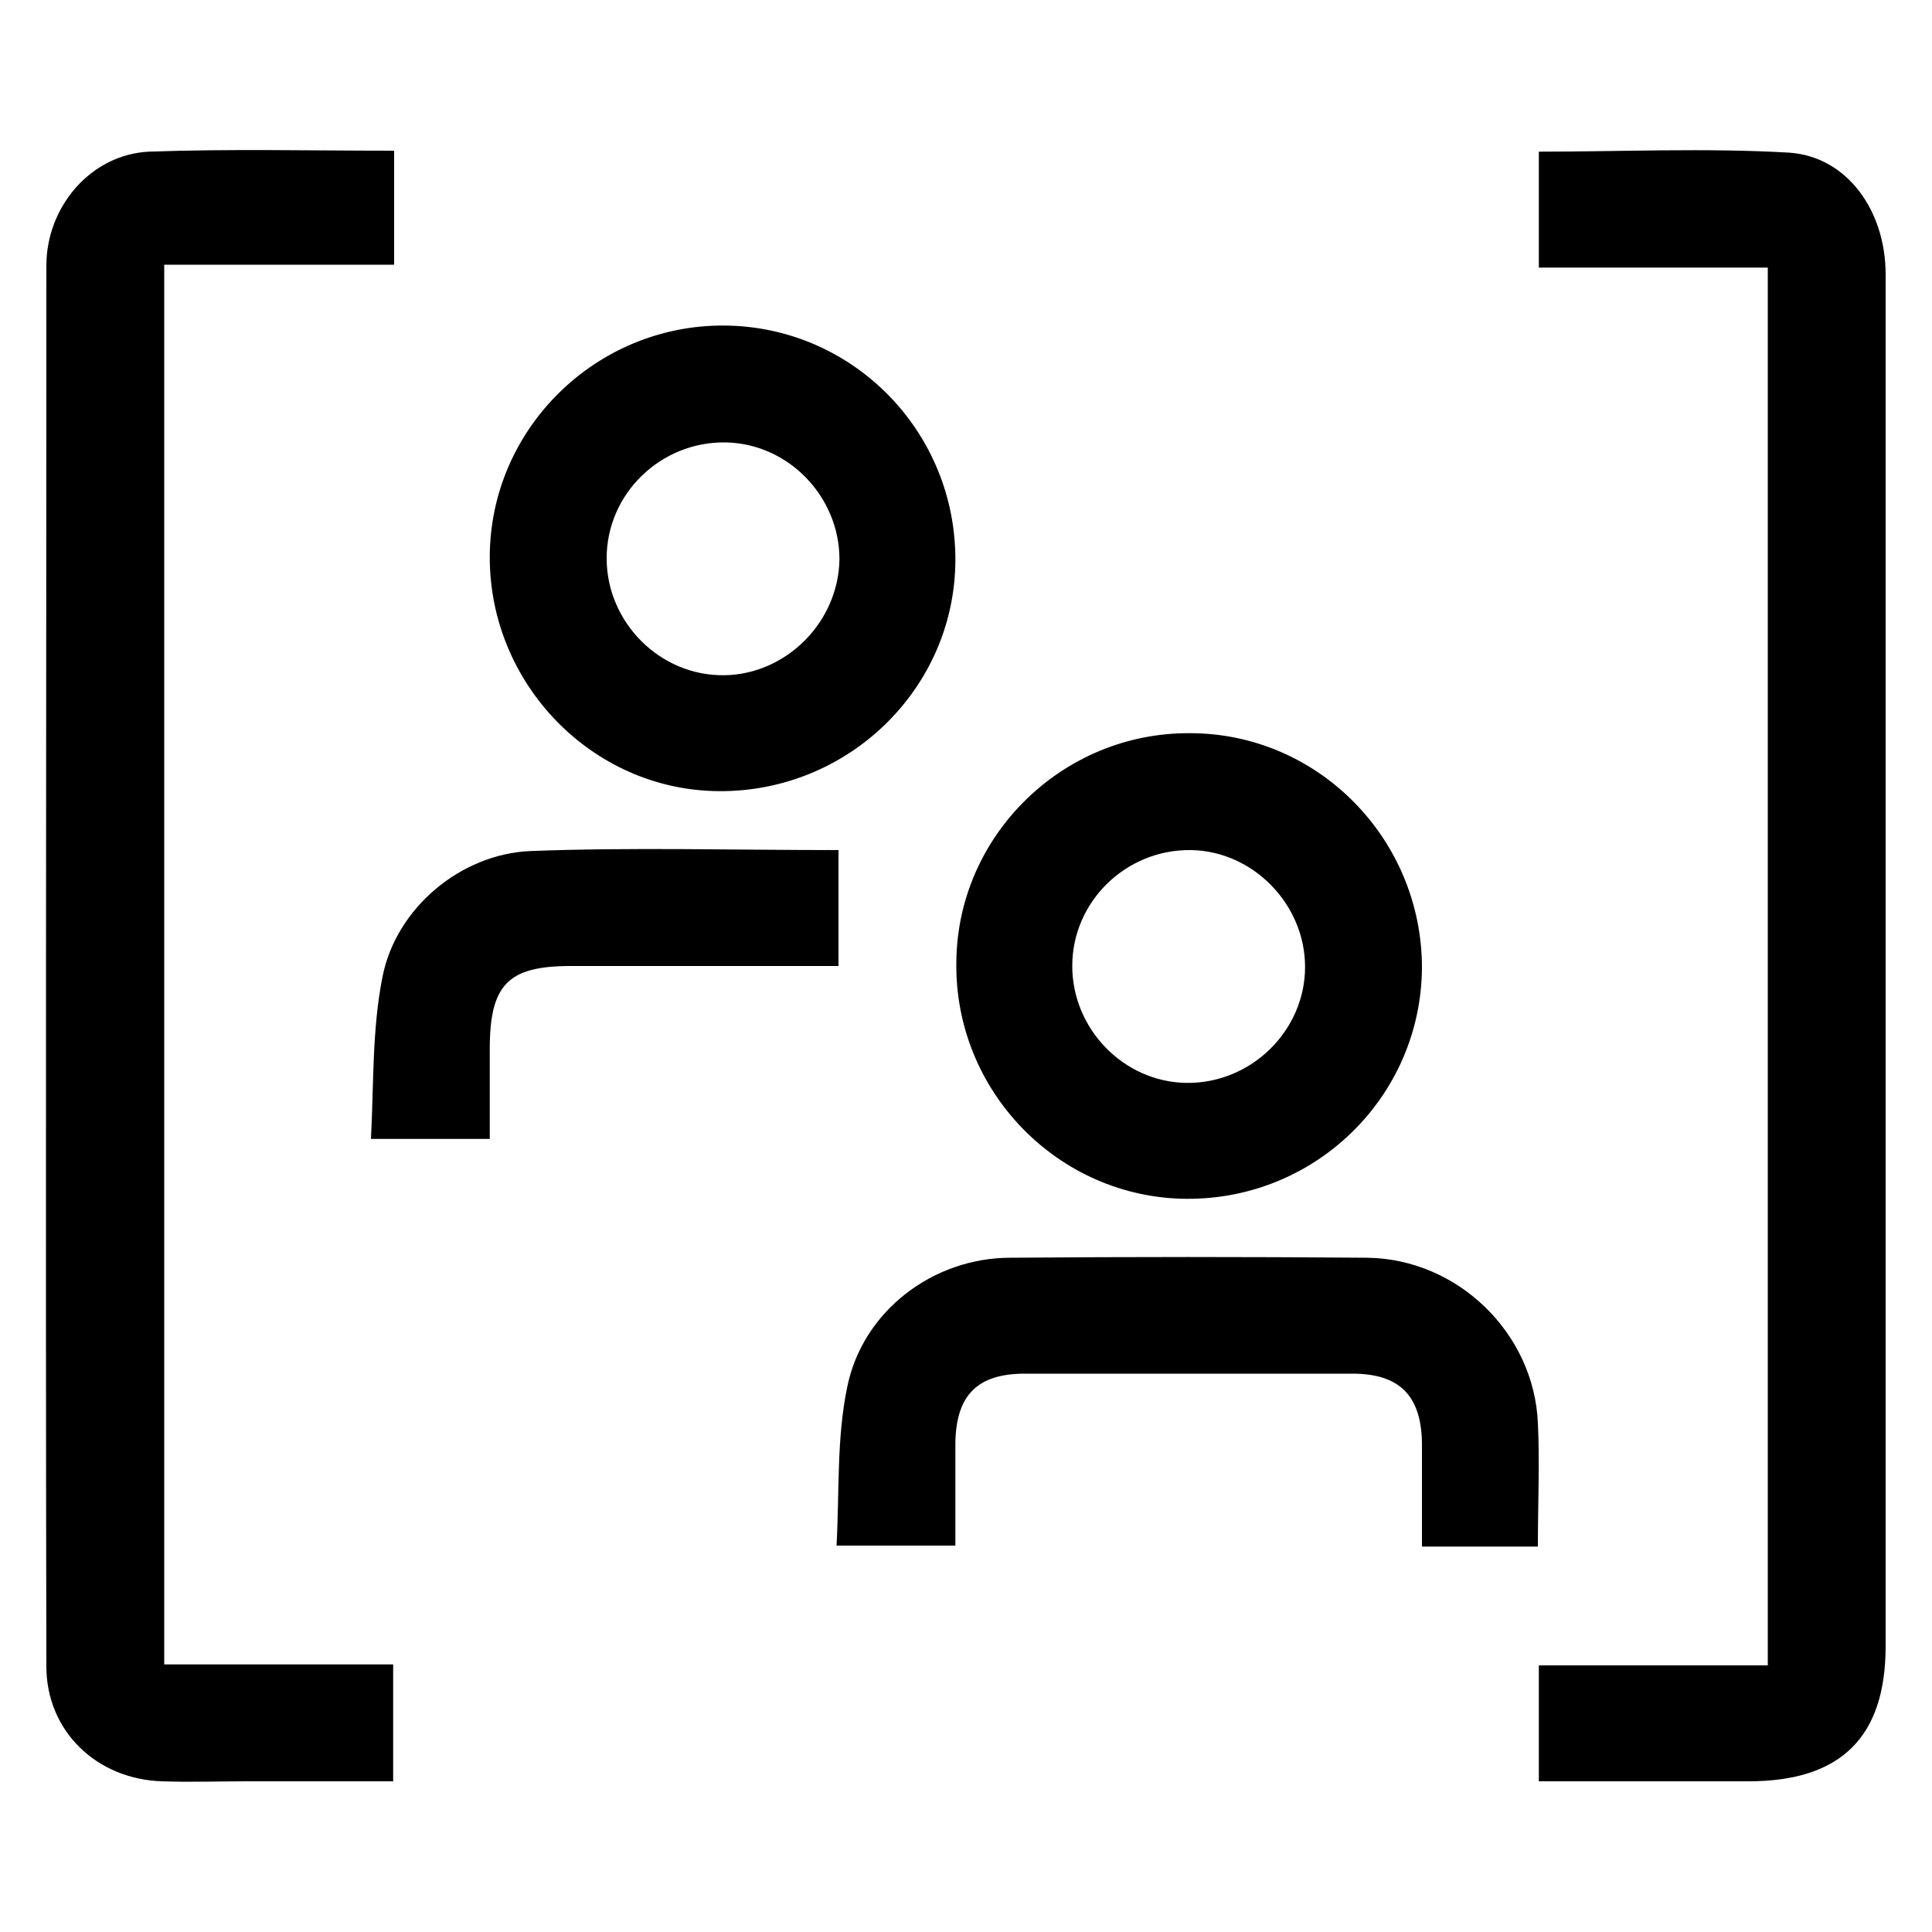 <?xml version="1.0" encoding="utf-8"?>
<!-- Generator: Adobe Illustrator 25.2.1, SVG Export Plug-In . SVG Version: 6.00 Build 0)  -->
<svg version="1.1" id="Layer_1" xmlns="http://www.w3.org/2000/svg" xmlns:xlink="http://www.w3.org/1999/xlink" x="0px" y="0px"
	 viewBox="0 0 200 200" style="enable-background:new 0 0 200 200;" xml:space="preserve">
<style type="text/css">
	.st0{fill:#FFFFFF;stroke:#000000;stroke-width:12;stroke-linejoin:round;stroke-miterlimit:10;}
	.st1{stroke:#000000;stroke-width:12;stroke-linejoin:round;stroke-miterlimit:10;}
</style>
<g>
	<path d="M40.8,15.6c0,4.2,0,7.8,0,11.8c-7.9,0-15.7,0-23.8,0c0,48.4,0,96.4,0,144.9c7.8,0,15.6,0,23.7,0c0,4.1,0,7.8,0,12.1
		c-5,0-10.1,0-15.2,0c-2.9,0-5.8,0.1-8.7,0c-6.8-0.2-12-5.2-12-11.9c-0.1-48.3,0-96.7,0-145c0-6.1,4.6-11.5,10.6-11.8
		C23.7,15.4,32.1,15.6,40.8,15.6z"/>
	<path d="M159.3,184.4c0-4.2,0-7.9,0-12c4.1,0,8.1,0,12,0c3.9,0,7.7,0,11.7,0c0-48.4,0-96.4,0-144.7c-7.9,0-15.7,0-23.7,0
		c0-4.1,0-7.9,0-12c8.6,0,17.3-0.4,25.9,0.1c6,0.4,10,6,10,12.6c0,22.3,0,44.7,0,67c0,25,0,50,0,75c0,9.4-4.6,14-14.2,14
		C174,184.4,166.8,184.4,159.3,184.4z"/>
	<path d="M75,33.7c13.3,0.1,24,11,23.9,24.4C98.8,71.3,87.8,82,74.4,81.9c-13.1-0.1-23.7-11.1-23.7-24.2
		C50.7,44.4,61.7,33.6,75,33.7z M86.9,57.9c0-6.5-5.3-12-11.8-12.1c-6.7-0.1-12.3,5.3-12.3,12c0,6.6,5.5,12.2,12.2,12.1
		C81.4,69.8,86.8,64.4,86.9,57.9z"/>
	<path d="M147.2,100.2c-0.1,13.3-11,24-24.4,23.9c-13.2-0.1-24-11.1-23.8-24.5c0.1-13.1,11-23.8,24.2-23.7
		C136.4,75.9,147.2,86.8,147.2,100.2z M135.1,100.1c0-6.5-5.4-12-11.8-12.1c-6.7-0.1-12.3,5.3-12.3,12c0,6.5,5.3,12,11.8,12.1
		C129.5,112.2,135.1,106.7,135.1,100.1z"/>
	<path d="M159.2,160.1c-4.1,0-7.8,0-12,0c0-3.7,0-7.2,0-10.8c-0.1-4.8-2.3-7.1-7.2-7.1c-11.3,0-22.6,0-33.9,0
		c-4.9,0-7.1,2.2-7.2,7.1c0,3.5,0,7,0,10.7c-4,0-7.8,0-12.3,0c0.3-5.6,0-11.1,1.1-16.4c1.6-7.9,8.9-13.4,16.9-13.4
		c12.3-0.1,24.6-0.1,36.9,0c9.4,0.1,17.3,7.8,17.7,17.1C159.4,151.4,159.2,155.6,159.2,160.1z"/>
	<path d="M86.8,88c0,4.1,0,7.8,0,12c-1.3,0-2.7,0-4,0c-7.9,0-15.8,0-23.7,0c-6.5,0-8.4,1.9-8.4,8.6c0,3,0,6,0,9.3c-4,0-7.8,0-12.3,0
		c0.3-5.6,0.1-11.3,1.2-16.8c1.4-7.1,8.1-12.7,15.3-13C65.3,87.7,75.9,88,86.8,88z"/>
</g>
</svg>
